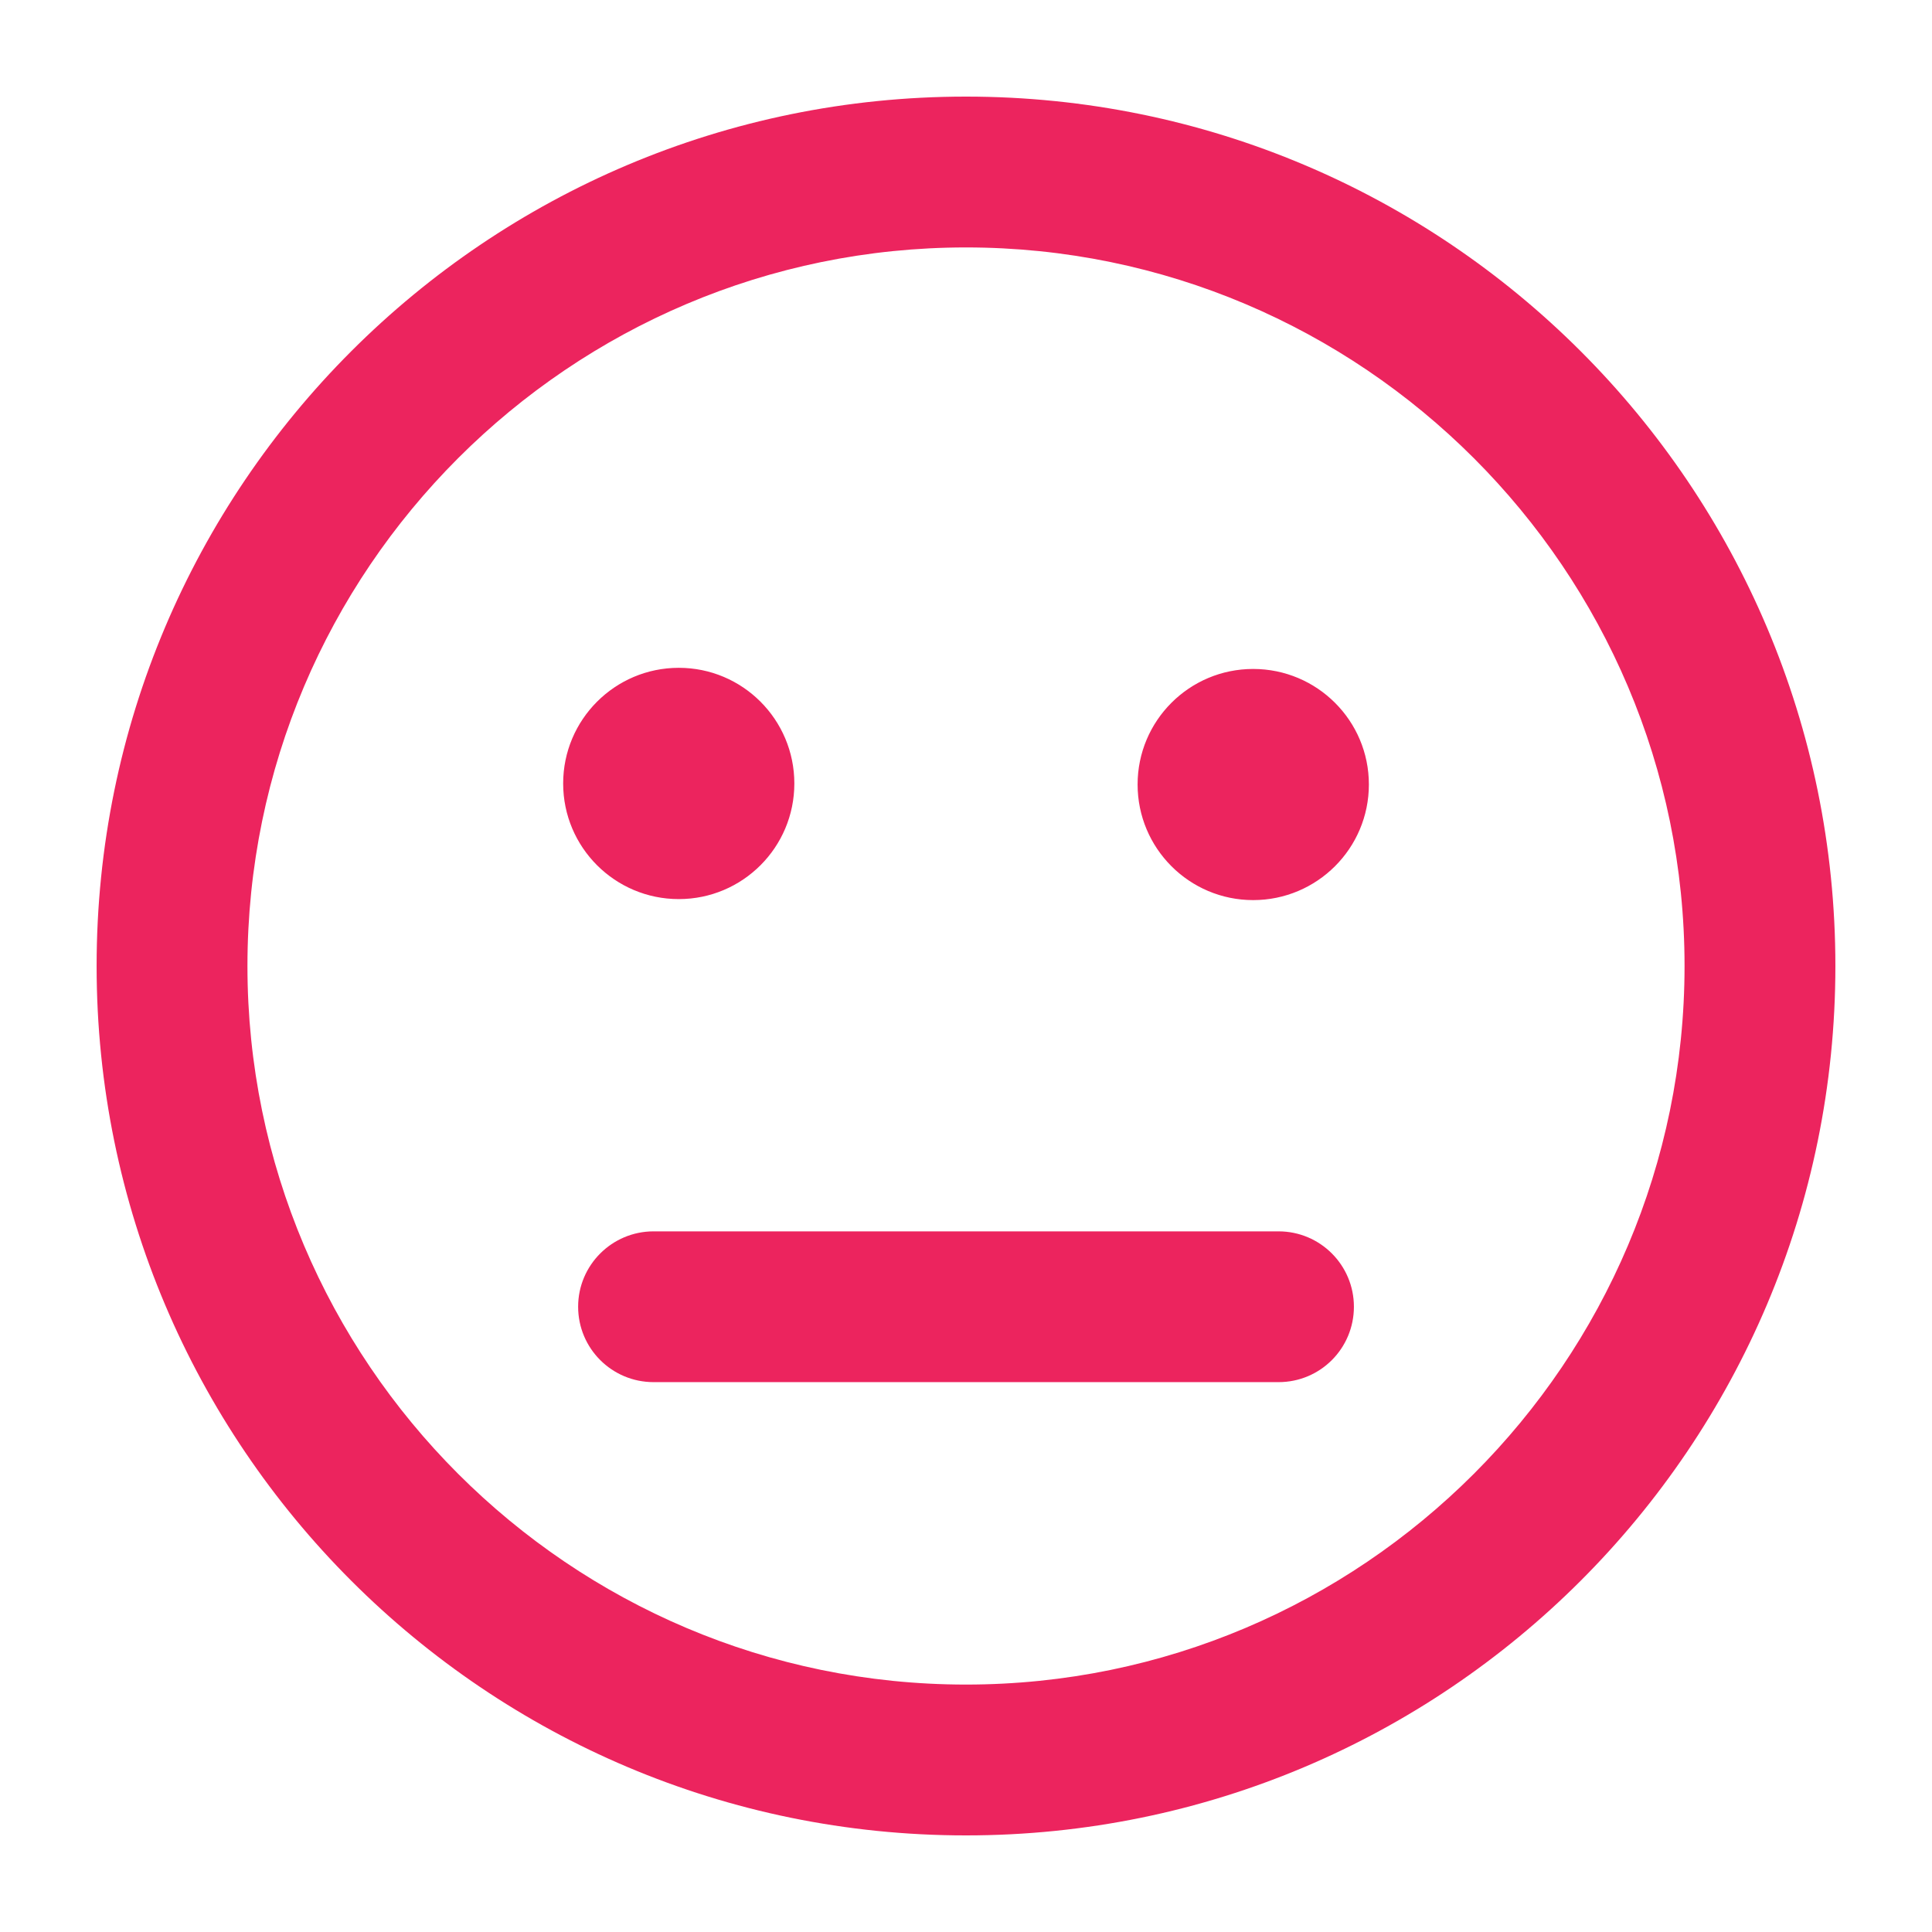<?xml version="1.0" encoding="UTF-8" standalone="no"?>
<svg
   xmlns:dc="http://purl.org/dc/elements/1.1/"
   xmlns:cc="http://creativecommons.org/ns#"
   xmlns:rdf="http://www.w3.org/1999/02/22-rdf-syntax-ns#"
   xmlns:svg="http://www.w3.org/2000/svg"
   xmlns="http://www.w3.org/2000/svg"
   xmlns:sodipodi="http://sodipodi.sourceforge.net/DTD/sodipodi-0.dtd"
   xmlns:inkscape="http://www.inkscape.org/namespaces/inkscape"
   version="1.1"
   x="0px"
   y="0px"
   viewBox="0 0 100 100"
   enable-background="new 0 0 100 100"
   xml:space="preserve"
   id="svg8"
   sodipodi:docname="sm4.svg"
   width="100"
   height="100"
   inkscape:version="0.92.1 r15371"><defs
     id="defs12" /><sodipodi:namedview
     pagecolor="#ffffff"
     bordercolor="#666666"
     borderopacity="1"
     objecttolerance="10"
     gridtolerance="10"
     guidetolerance="10"
     inkscape:pageopacity="0"
     inkscape:pageshadow="2"
     inkscape:window-width="1680"
     inkscape:window-height="997"
     id="namedview10"
     showgrid="false"
     inkscape:zoom="1.888"
     inkscape:cx="50"
     inkscape:cy="62.5"
     inkscape:window-x="-8"
     inkscape:window-y="-8"
     inkscape:window-maximized="1"
     inkscape:current-layer="svg8" /><path
     inkscape:connector-curvature="0"
     d="m 49.998,12.807 c 20.508,0 37.194,16.687 37.194,37.193 0,20.507 -16.687,37.193 -37.194,37.193 -20.506,0 -37.19,-16.687 -37.19,-37.193 0,-20.506 16.684,-37.193 37.19,-37.193 m 0,-7.807 C 25.149,5 5.001,25.147 5.001,50 5.001,74.851 25.149,95 49.998,95 74.847,95 94.999,74.851 94.999,50 94.999,25.147 74.847,5 49.998,5 M 41.115,40.553 c 0,3.305 -2.676,5.984 -5.981,5.984 -3.305,0 -5.985,-2.679 -5.985,-5.984 0,-3.305 2.68,-5.987 5.985,-5.987 3.305,0 5.981,2.682 5.981,5.987 m 23.748,-5.928 c -3.302,0 -5.981,2.676 -5.981,5.98 0,3.305 2.68,5.984 5.981,5.984 3.308,0 5.99,-2.679 5.99,-5.984 0.001,-3.304 -2.682,-5.98 -5.99,-5.98 m 5.215,33.01 c 0,-2.15 -1.742,-3.9 -3.9,-3.9 H 33.829 c -2.156,0 -3.905,1.75 -3.905,3.9 0,2.162 1.749,3.904 3.905,3.904 h 32.349 c 2.158,0 3.9,-1.742 3.9,-3.904"
     id="path6630"
     style="fill:#ec245e;fill-opacity:1" /></svg>